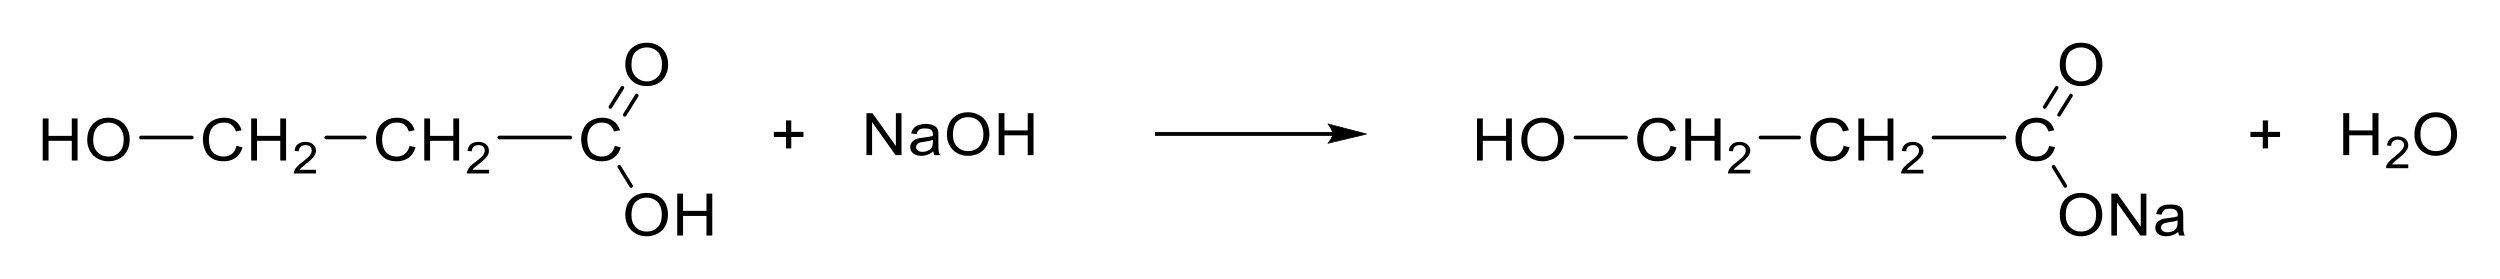 <svg fill-rule="evenodd" height="65.368" preserveAspectRatio="xMidYMid" stroke-linejoin="round" stroke-width="28.222" viewBox="3852 6572 13766.37 1537.37" width="585.342" xmlns="http://www.w3.org/2000/svg"><path d="m7052.185 7220.185h220v241h-220z" fill="none"/><path d="m7237.185 7375.185 33 8c-7 25-20 44-38 57-17 13-39 20-64 20-27 0-48-5-65-15-16-11-29-25-38-44-8-20-13-40-13-62 0-24 5-45 15-63s24-32 42-42c18-9 38-14 59-14 25 0 45 6 62 18s29 29 36 51l-33 7c-6-17-14-29-25-37-11-9-24-12-41-12-18 0-34 4-47 13-12 9-21 20-26 34-6 15-8 30-8 45 0 19 3 36 9 51s15 26 28 33 27 11 42 11c18 0 34-5 46-15 13-10 21-25 26-44z"/><path d="m5922.185 7220.185h459v241h-459z" fill="none"/><path d="m6107.185 7375.185 33 8c-7 25-20 44-37 57-18 13-40 20-65 20-26 0-48-5-65-15-16-11-30-25-38-44-9-20-13-40-13-62 0-24 5-45 14-63 10-18 25-32 43-42 18-9 38-14 59-14 25 0 46 6 62 18 17 12 29 29 35 51l-32 7c-5-17-14-29-24-37-11-9-25-12-41-12-19 0-35 4-47 13-13 9-22 20-27 34-5 15-8 30-8 45 0 19 3 36 9 51s16 26 29 33c12 7 26 11 41 11 18 0 34-5 46-15 13-10 22-25 26-44zm81 81v-232h32v96h128v-96h32v232h-32v-109h-128v109z"/><path d="m6422.185 7353.185h124v175h-124z" fill="none"/><path d="m6545.185 7507.185v20h-123c0-5 1-10 3-14 3-8 8-16 15-23 6-8 16-17 30-26 20-16 34-28 41-37s10-18 10-27c0-8-3-15-9-21-7-6-15-8-25-8-11 0-21 3-27 9-7 6-10 14-10 25l-24-2c2-16 8-29 18-37 11-9 26-13 43-13 18 0 32 5 42 14s15 20 15 34c0 7-1 15-4 21-3 7-8 14-15 21-7 8-19 18-35 31-13 11-22 18-27 22-4 3-7 7-9 11z"/><g fill="none"><path d="m6591.185 7319.185h412v21h-412z"/><path d="m6992.185 7329.185h-391" stroke="#000" stroke-linecap="round" stroke-linejoin="miter" stroke-width="20"/><path d="m7295.185 6807.185h237v240h-237z"/></g><path d="m7295.185 6929.185c0-38 11-68 33-90 22-21 51-32 86-32 22 0 43 5 61 15s32 24 42 43c9 18 14 38 14 62 0 23-5 44-15 62-10 19-24 34-43 43-18 10-38 14-59 14-23 0-45-5-63-15-18-11-32-26-42-44-9-18-14-38-14-58zm34 1c0 27 8 49 24 65s37 25 61 25 44-9 60-25 23-39 23-69c0-18-3-35-10-49-6-14-16-25-29-32-13-8-28-12-44-12-23 0-44 8-60 22-17 15-25 40-25 75z"/><g fill="none"><path d="m7202.185 7044.185h89v129h-89z"/><path d="m7213.185 7161.185 66-106" stroke="#000" stroke-linecap="round" stroke-linejoin="miter" stroke-width="20"/><path d="m7281.185 7087.185h89v129h-89z"/><path d="m7292.185 7204.185 66-106" stroke="#000" stroke-linecap="round" stroke-linejoin="miter" stroke-width="20"/><path d="m7294.185 7633.185h481v241h-481z"/></g><path d="m7295.185 7757.185c0-39 11-69 33-91 22-21 50-32 85-32 22 0 43 5 61 15s32 24 42 42c9 19 14 39 14 63s-5 45-15 63-24 32-43 42c-18 9-38 14-59 14-23 0-44-5-62-16-18-10-32-24-42-43-9-18-14-37-14-57zm34 0c0 28 8 50 24 66s36 24 60 24 44-8 60-24 23-39 23-69c0-19-3-36-10-50-6-14-16-25-29-32-13-8-28-12-44-12-23 0-43 7-59 22-17 15-25 40-25 75zm252 112v-231h32v95h129v-95h32v231h-32v-108h-129v108z"/><g fill="none"><path d="m7251.185 7479.185h88v129h-88z"/><path d="m7262.185 7490.185 65 106" stroke="#000" stroke-linecap="round" stroke-linejoin="miter" stroke-width="20"/><path d="m4969.185 7220.185h459v241h-459z"/></g><path d="m5154.185 7375.185 33 8c-7 25-19 44-37 57s-39 20-65 20-48-5-65-15c-17-11-30-25-38-44-9-20-13-40-13-62 0-24 5-45 14-63 10-18 24-32 42-42 19-9 39-14 61-14 24 0 45 6 62 18 16 12 28 29 34 51l-31 7c-6-17-14-29-25-37-11-9-25-12-41-12-19 0-35 4-47 13-14 9-23 20-28 34-5 15-8 30-8 45 0 19 3 36 9 51s16 26 30 33c13 7 26 11 41 11 19 0 34-5 47-15 12-10 21-25 25-44zm81 81v-232h32v96h128v-96h32v232h-32v-109h-128v109z"/><path d="m5469.185 7353.185h124v175h-124z" fill="none"/><path d="m5592.185 7507.185v20h-123c0-5 1-10 3-14 3-8 8-16 15-23 7-8 17-17 30-26 20-16 34-28 41-37s10-18 10-27c0-8-3-15-9-21-7-6-15-8-25-8-11 0-20 3-26 9-7 6-11 14-11 25l-23-2c1-16 7-29 17-37 12-9 26-13 43-13 18 0 32 5 42 14s16 20 16 34c0 7-2 15-5 21-3 7-8 14-15 21-7 8-18 18-35 31-13 11-22 18-26 22-4 3-7 7-9 11z"/><g fill="none"><path d="m5638.185 7319.185h234v21h-234z"/><path d="m5861.185 7329.185h-213" stroke="#000" stroke-linecap="round" stroke-linejoin="miter" stroke-width="20"/><path d="m4087.185 7220.185h480v241h-480z"/></g><path d="m4087.185 7456.185v-232h32v96h128v-96h32v232h-32v-109h-128v109zm245-112c0-39 11-69 33-91s50-33 84-33c23 0 43 5 62 16 18 10 32 25 41 43 10 18 14 39 14 62s-5 44-15 63c-10 18-24 32-42 42-19 9-39 14-60 14-23 0-44-6-62-16s-32-25-41-43-14-37-14-57zm33 0c0 28 8 50 24 66s36 24 60 24 45-8 60-25c16-16 24-39 24-68 0-19-3-35-10-49s-17-25-30-33c-13-9-27-12-44-12-22 0-42 7-59 23-16 15-25 39-25 74z"/><g fill="none"><path d="m4618.185 7319.185h301v21h-301z"/><path d="m4908.185 7329.185h-280" stroke="#000" stroke-linecap="round" stroke-linejoin="miter" stroke-width="20"/><path d="m8113.185 7235.185h164v156h-164z"/></g><path d="m8180.185 7389.185v-63h-67v-28h67v-63h29v63h67v28h-67v63z"/><path d="m8623.185 7190.185h921v241h-921z" fill="none"/><path d="m8623.185 7426.185v-231h33l129 181v-181h31v231h-33l-129-182v182zm368-21c-11 9-22 16-33 19-10 4-21 6-33 6-20 0-35-5-45-14-11-9-16-20-16-34 0-8 2-16 6-22 4-7 9-13 16-17 6-4 13-7 21-9 6-1 15-3 27-4 24-3 43-6 55-10 0-4 0-6 0-7 0-12-3-20-9-25-7-6-20-9-35-9-14 0-25 2-31 7-7 4-12 13-15 24l-30-3c3-12 8-22 14-29s14-13 26-17 25-7 41-7c15 0 28 3 37 6 10 4 17 8 21 13 5 5 8 11 10 19 1 5 1 14 1 26v38c0 26 1 43 2 50s4 14 8 20h-32c-3-6-5-13-6-21zm-2-63c-11 4-28 8-50 11-13 2-22 3-27 6-5 2-9 5-11 9-3 4-5 8-5 13 0 8 3 14 9 19s15 8 27 8 22-3 31-8c10-4 17-11 21-19 3-7 5-16 5-28zm77-28c0-38 11-69 32-91 22-22 51-33 85-33 23 0 43 6 61 16 19 10 32 24 42 42 9 19 14 40 14 63s-5 44-15 63c-10 18-24 32-43 42-18 9-38 14-59 14-23 0-44-5-62-16-18-10-32-25-41-43-10-18-14-37-14-57zm33 0c0 28 8 50 24 66s36 24 60 24 44-8 60-24c16-17 24-39 24-69 0-19-4-35-10-49-7-15-17-26-30-34-13-7-28-11-44-11-23 0-43 7-59 22-17 15-25 41-25 75zm252 112v-231h32v95h128v-95h32v231h-32v-109h-128v109z"/><path d="m10212.185 7298.185h986v23h-986z" fill="none"/><path d="m10212.185 7320.185h984v-21h-984z"/><path d="m11164.185 7254.185h214v108h-214z" fill="none"/><path d="m11377.185 7310.185-9 2-24 6-35 8-39 9-38 9-34 8-24 6-10 3 2-2 7-9 9-15 8-17v-18l-3-9-9-18-5-7-7-9-2-3 10 4 24 6 34 8 38 10 39 10 35 9 24 6z"/><g fill="none"><path d="m11158.185 7250.185h229v116h-229z"/><path d="m11377.185 7310.185-213 51s27-29 27-51c0-24-27-56-27-56z" stroke="#000" stroke-linecap="round" stroke-linejoin="miter" stroke-width="4"/><path d="m14950.185 7220.185h219v241h-219z"/></g><path d="m15136.185 7375.185 32 8c-7 25-19 44-37 57-17 13-39 20-64 20-27 0-49-5-66-15-16-11-29-25-37-44-9-20-14-40-14-62 0-24 5-45 15-63s24-32 42-42c18-9 39-14 60-14 25 0 45 6 62 18s29 29 35 51l-32 7c-5-17-14-29-25-37-10-9-24-12-40-12-19 0-36 4-49 13-12 9-21 20-26 34-6 15-8 30-8 45 0 19 3 36 9 51s16 26 28 33c14 7 28 11 43 11 18 0 34-5 46-15 13-10 21-25 26-44z"/><path d="m13819.185 7220.185h460v241h-460z" fill="none"/><path d="m14004.185 7375.185 33 8c-7 25-19 44-37 57s-39 20-65 20-48-5-64-15c-17-11-30-25-38-44-9-20-13-40-13-62 0-24 5-45 15-63 9-18 23-32 41-42 18-9 38-14 59-14 25 0 46 6 63 18 16 12 28 29 35 51l-33 7c-5-17-13-29-24-37-11-9-25-12-41-12-19 0-35 4-48 13-12 9-21 20-26 34-5 15-8 30-8 45 0 19 3 36 9 51s16 26 29 33c12 7 26 11 41 11 19 0 34-5 47-15 12-10 21-25 25-44zm81 81v-232h32v96h129v-96h32v232h-32v-109h-129v109z"/><path d="m14320.185 7353.185h125v175h-125z" fill="none"/><path d="m14443.185 7507.185v20h-123c0-5 1-10 3-14 3-8 8-16 16-23 7-8 16-17 29-26 20-16 34-28 41-37s10-18 10-27c0-8-3-15-9-21-7-6-15-8-25-8-11 0-20 3-26 9-7 6-10 14-10 25l-25-2c2-16 9-29 19-37 11-9 25-13 42-13 18 0 32 5 42 14s16 20 16 34c0 7-2 15-5 21-3 7-8 14-15 21-7 8-19 18-35 31-13 11-22 18-26 22-4 3-7 7-9 11z"/><g fill="none"><path d="m14489.185 7319.185h412v21h-412z"/><path d="m14890.185 7329.185h-391" stroke="#000" stroke-linecap="round" stroke-linejoin="miter" stroke-width="20"/><path d="m15194.185 6807.185h236v240h-236z"/></g><path d="m15194.185 6929.185c0-38 11-68 32-90 22-21 50-32 85-32 24 0 44 5 62 15s32 24 42 43c9 18 14 38 14 62 0 23-5 44-15 62-10 19-24 34-43 43-18 10-38 14-60 14-23 0-44-5-62-15-18-11-32-26-42-44-9-18-13-38-13-58zm33 1c0 27 8 49 24 65s36 25 60 25c25 0 45-9 61-25s23-39 23-69c0-18-3-35-9-49-7-14-17-25-30-32-13-8-29-12-45-12-23 0-43 8-59 22-17 15-25 40-25 75z"/><g fill="none"><path d="m15100.185 7044.185h89v129h-89z"/><path d="m15111.185 7161.185 66-106" stroke="#000" stroke-linecap="round" stroke-linejoin="miter" stroke-width="20"/><path d="m15179.185 7087.185h89v129h-89z"/><path d="m15190.185 7204.185 66-106" stroke="#000" stroke-linecap="round" stroke-linejoin="miter" stroke-width="20"/><path d="m15194.185 7633.185h690v241h-690z"/></g><path d="m15194.185 7757.185c0-39 11-69 32-91 22-21 50-32 85-32 23 0 43 5 61 15s32 24 42 42c9 19 14 39 14 63s-5 45-15 63-24 32-43 42c-18 9-38 14-59 14-23 0-44-5-62-16-18-10-32-24-42-43-9-18-13-37-13-57zm33 0c0 28 8 50 24 66s36 24 60 24 44-8 60-24 23-39 23-69c0-19-3-36-9-50-7-14-17-25-30-32-13-8-28-12-44-12-23 0-43 7-59 22-17 15-25 40-25 75zm251 112v-231h33l129 182v-182h31v231h-33l-129-182v182zm368-20c-11 9-22 15-32 18-11 4-22 6-34 6-19 0-34-5-45-13-10-9-15-21-15-35 0-8 2-15 6-22s9-12 15-16c7-5 14-8 22-10 6-1 15-3 27-4 24-3 42-6 53-10 0-4 1-6 1-7 0-12-4-20-9-25-8-7-19-10-34-10s-25 2-32 7c-7 6-11 14-15 26l-29-4c3-12 7-22 13-30 6-7 15-13 27-17 11-4 25-5 40-5s27 1 37 5c9 3 16 7 21 12 4 5 7 12 9 20 1 5 2 14 2 27v37c0 27 0 43 2 50 1 7 4 14 7 20h-31c-3-6-5-13-6-20zm-3-64c-11 5-27 8-49 11-12 2-21 4-26 6s-9 5-12 9-4 8-4 13c0 8 3 14 9 19s15 8 27 8c11 0 21-3 31-7 9-5 15-12 19-20 3-6 5-16 5-28z"/><g fill="none"><path d="m15149.185 7479.185h88v129h-88z"/><path d="m15160.185 7490.185 65 106" stroke="#000" stroke-linecap="round" stroke-linejoin="miter" stroke-width="20"/><path d="m12867.185 7220.185h461v241h-461z"/></g><path d="m13051.185 7375.185 33 8c-7 25-19 44-37 57s-39 20-65 20-48-5-64-15c-17-11-30-25-38-44-9-20-13-40-13-62 0-24 5-45 15-63 9-18 23-32 41-42 18-9 38-14 60-14 24 0 45 6 62 18 16 12 28 29 35 51l-32 7c-6-17-14-29-25-37-11-9-24-12-41-12-19 0-35 4-47 13-13 9-22 20-27 34-5 15-8 30-8 45 0 19 4 36 10 51s15 26 28 33 27 11 41 11c19 0 34-5 47-15 12-10 21-25 25-44zm81 81v-232h32v96h129v-96h33v232h-33v-109h-129v109z"/><path d="m13367.185 7353.185h125v175h-125z" fill="none"/><path d="m13490.185 7507.185v20h-123c0-5 1-10 3-14 3-8 8-16 15-23 7-8 17-17 30-26 19-16 33-28 40-37s10-18 10-27c0-8-3-15-9-21s-15-8-25-8c-11 0-20 3-26 9-7 6-10 14-10 25l-23-2c1-16 7-29 18-37 10-9 24-13 42-13 17 0 31 5 41 14s17 20 17 34c0 7-2 15-6 21-3 7-8 14-15 21-7 8-18 18-35 31-13 11-22 18-26 22-4 3-7 7-9 11z"/><g fill="none"><path d="m13536.185 7319.185h234v21h-234z"/><path d="m13759.185 7329.185h-213" stroke="#000" stroke-linecap="round" stroke-linejoin="miter" stroke-width="20"/><path d="m11985.185 7220.185h481v241h-481z"/></g><path d="m11985.185 7456.185v-232h32v96h128v-96h32v232h-32v-109h-128v109zm244-112c0-39 11-69 33-91s50-33 84-33c23 0 43 5 62 16 19 10 33 25 42 43 10 18 15 39 15 62s-5 44-16 63c-10 18-24 32-43 42-19 9-38 14-60 14-23 0-43-6-62-16-18-10-32-25-41-43s-14-37-14-57zm33 0c0 28 8 50 24 66s36 24 60 24c25 0 45-8 60-25 16-16 25-39 25-68 0-19-3-35-11-49-7-14-16-25-30-33-13-9-27-12-43-12-23 0-43 7-60 23-16 15-25 39-25 74z"/><g fill="none"><path d="m12517.185 7319.185h300v21h-300z"/><path d="m12806.185 7329.185h-279" stroke="#000" stroke-linecap="round" stroke-linejoin="miter" stroke-width="20"/><path d="m16244.185 7235.185h164v156h-164z"/></g><path d="m16312.185 7389.185v-63h-68v-28h68v-63h29v63h66v28h-66v63z"/><path d="m16755.185 7195.185h195v232h-195z" fill="none"/><path d="m16755.185 7426.185v-231h33v95h128v-95h33v231h-33v-109h-128v109z"/><path d="m16991.185 7323.185h123v176h-123z" fill="none"/><path d="m17113.185 7477.185v21h-122c0-5 0-10 2-15 4-8 9-16 16-23 7-8 17-16 30-26 20-16 33-29 40-38s11-17 11-25c0-9-3-16-10-22-6-5-15-8-25-8-11 0-20 3-26 9-7 6-10 15-10 25l-23-2c2-16 8-29 18-37 10-9 24-13 42-13 17 0 31 5 41 14 11 9 16 21 16 34 0 7-1 14-5 21-3 6-8 13-14 21-7 8-19 18-35 31-14 11-23 18-26 22-4 4-7 7-10 11z"/><path d="m17147.185 7190.185h236v241h-236z" fill="none"/><path d="m17147.185 7314.185c0-38 11-69 32-91 23-22 52-33 86-33 23 0 43 6 61 16 19 10 32 24 42 42 9 19 14 40 14 63s-5 44-15 63c-10 18-24 32-43 42-18 9-38 14-59 14-23 0-44-5-62-16-19-10-33-25-42-43-10-18-14-37-14-57zm33 0c0 28 8 50 25 66 16 16 36 24 60 24s44-8 60-24c16-17 24-39 24-69 0-19-4-35-10-49-7-15-17-26-30-34-13-7-28-11-44-11-23 0-43 7-59 22-18 15-26 41-26 75z"/></svg>